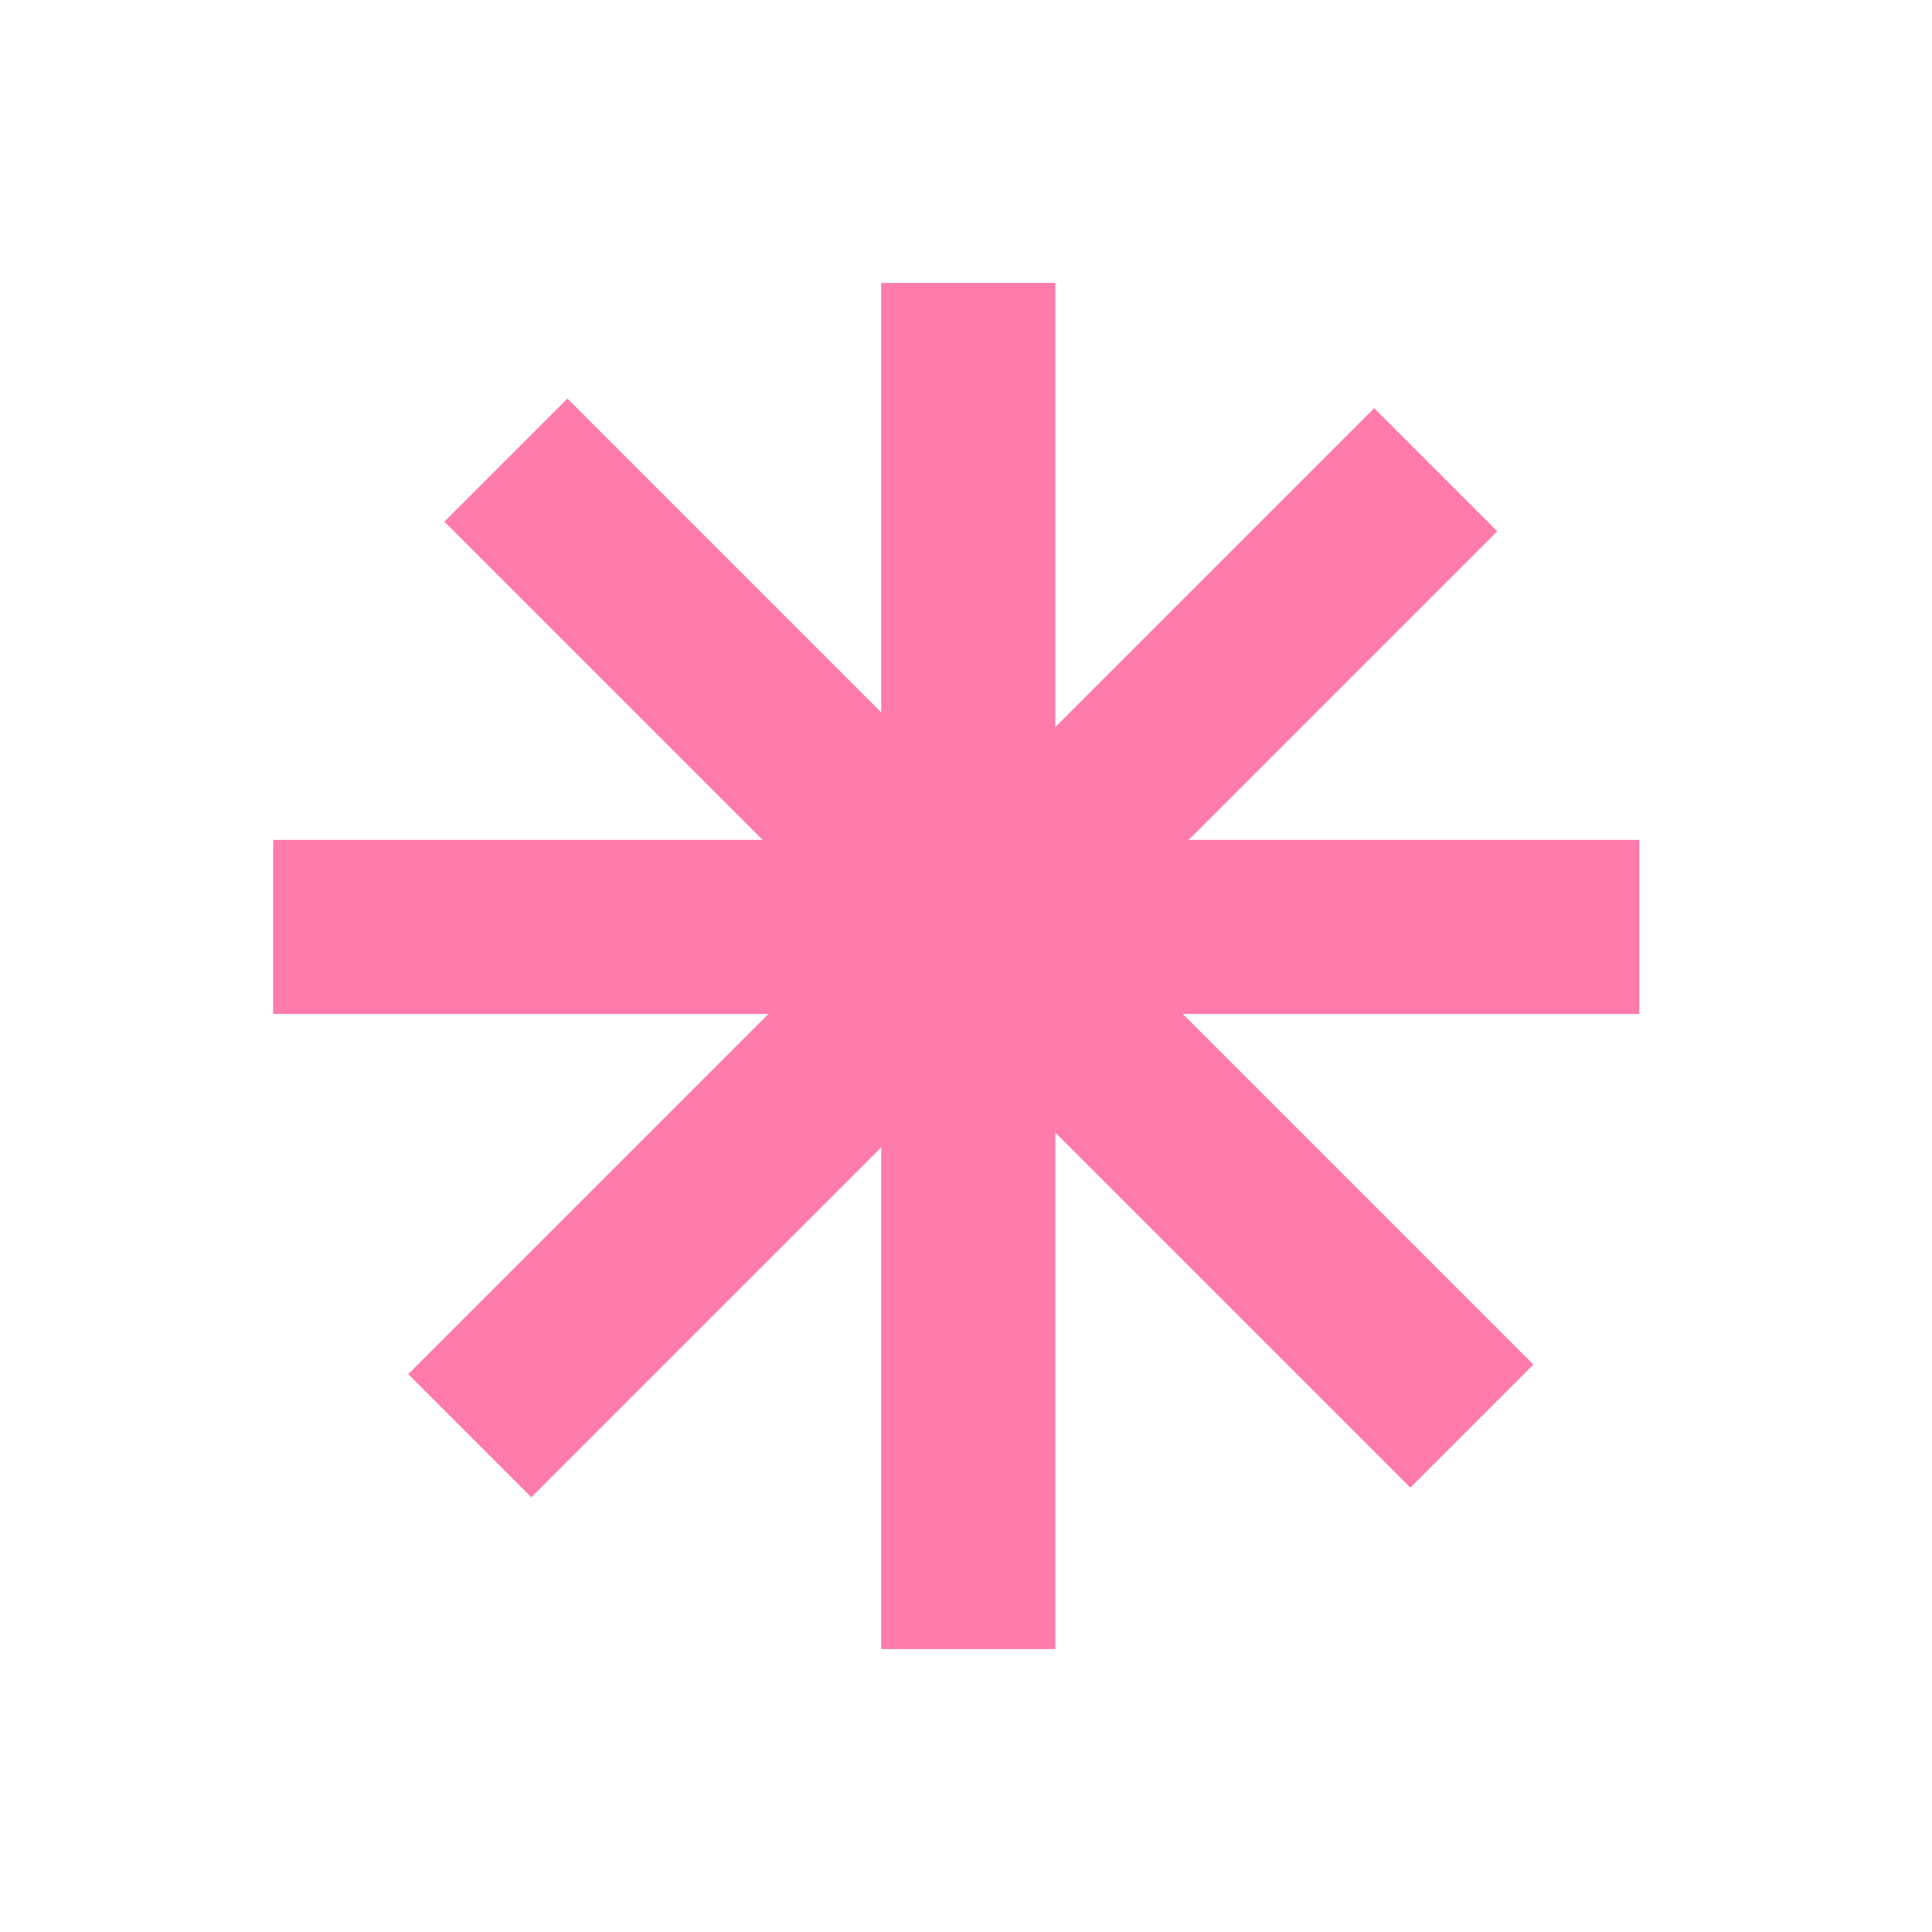 <?xml version="1.0" encoding="UTF-8"?> <svg xmlns="http://www.w3.org/2000/svg" width="111" height="111" viewBox="0 0 111 111" fill="none"> <line x1="55.63" y1="16.255" x2="55.63" y2="94.744" stroke="#FF7BAC" stroke-width="10"></line> <line x1="15.696" y1="53.254" x2="94.185" y2="53.254" stroke="#FF7BAC" stroke-width="10"></line> <line x1="29.065" y1="26.435" x2="84.565" y2="81.935" stroke="#FF7BAC" stroke-width="10"></line> <line x1="26.987" y1="82.487" x2="82.487" y2="26.987" stroke="#FF7BAC" stroke-width="10"></line> </svg> 